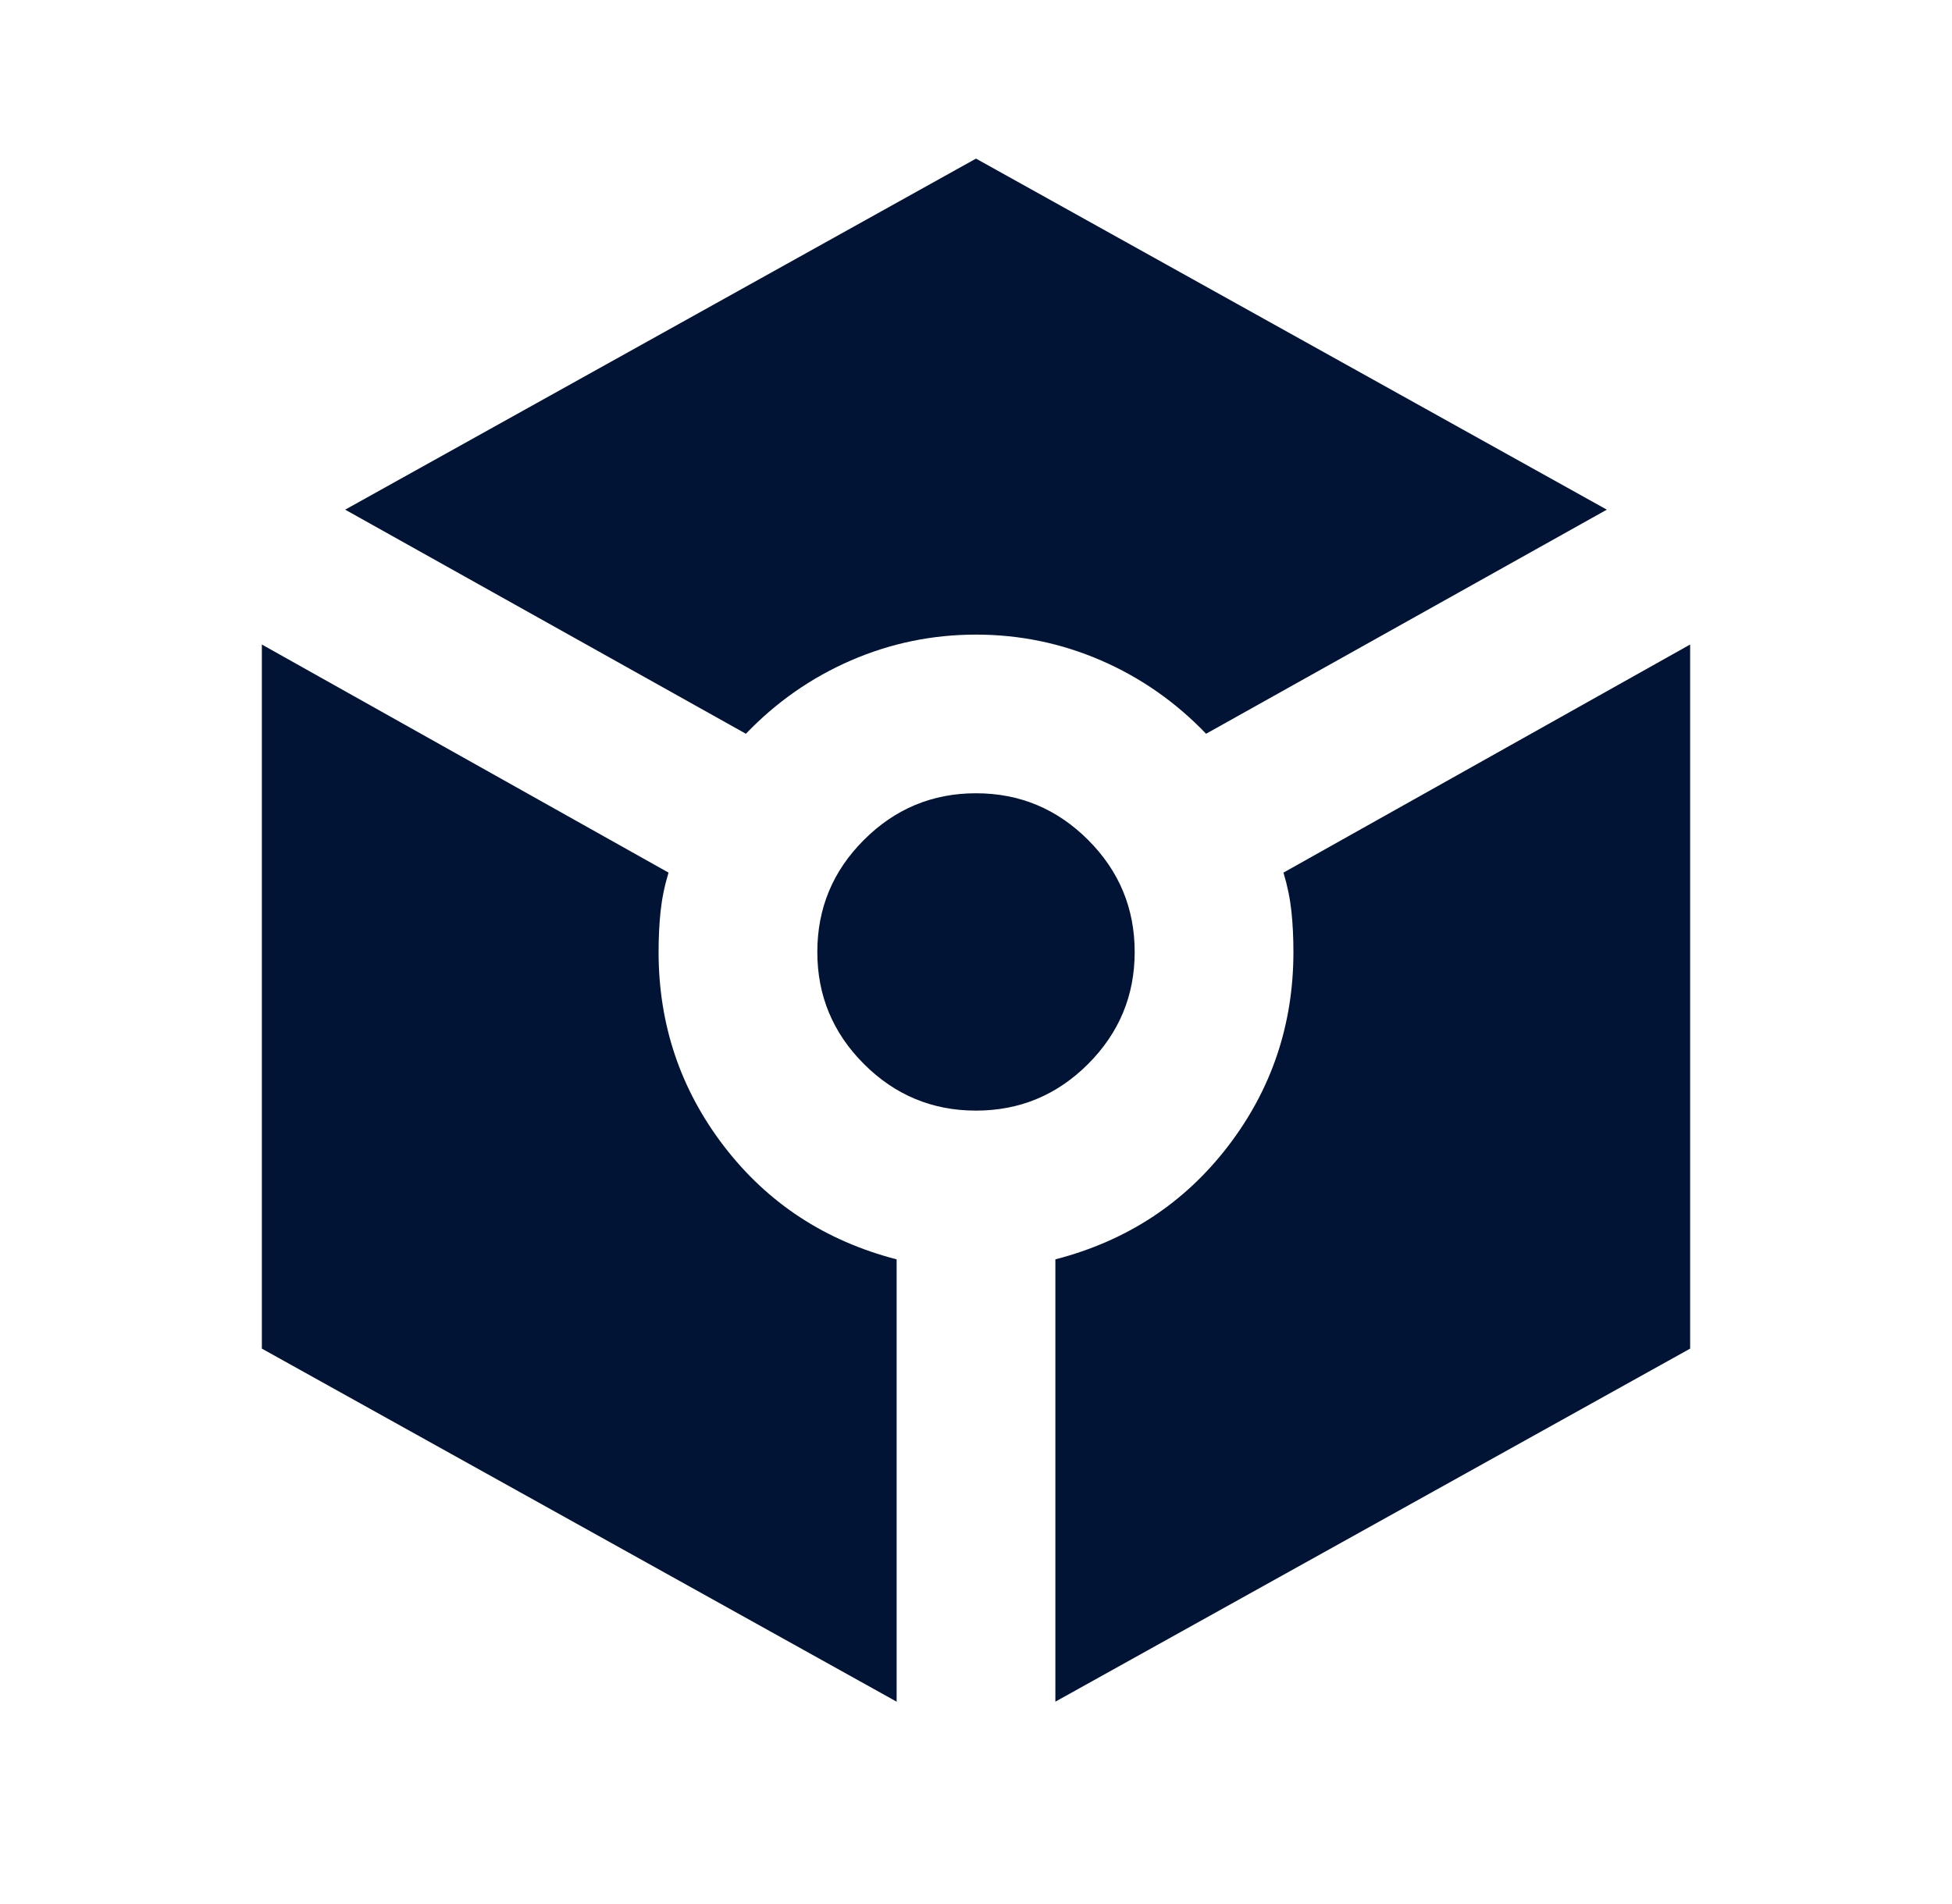 <svg width="41" height="40" viewBox="0 0 41 40" fill="none" xmlns="http://www.w3.org/2000/svg">
<mask id="mask0_1_12881" style="mask-type:alpha" maskUnits="userSpaceOnUse" x="0" y="0" width="41" height="40">
<rect x="0.5" width="40" height="40" fill="#D9D9D9"/>
</mask>
<g mask="url(#mask0_1_12881)">
<path d="M15.667 15.415L7.25 10.707L20.5 3.332L33.75 10.707L25.333 15.415C24.694 14.749 23.958 14.235 23.125 13.874C22.292 13.513 21.417 13.332 20.5 13.332C19.583 13.332 18.708 13.513 17.875 13.874C17.042 14.235 16.306 14.749 15.667 15.415ZM18.833 35.749L5.5 28.332V13.54L14.042 18.332C13.958 18.61 13.903 18.881 13.875 19.145C13.847 19.408 13.833 19.693 13.833 19.999C13.833 21.526 14.292 22.888 15.208 24.082C16.125 25.276 17.333 26.068 18.833 26.457V35.749ZM20.5 23.332C19.583 23.332 18.799 23.006 18.146 22.353C17.493 21.7 17.167 20.915 17.167 19.999C17.167 19.082 17.493 18.297 18.146 17.645C18.799 16.992 19.583 16.665 20.5 16.665C21.417 16.665 22.201 16.992 22.854 17.645C23.507 18.297 23.833 19.082 23.833 19.999C23.833 20.915 23.507 21.7 22.854 22.353C22.201 23.006 21.417 23.332 20.5 23.332ZM22.167 35.749V26.457C23.667 26.068 24.875 25.276 25.792 24.082C26.708 22.888 27.167 21.526 27.167 19.999C27.167 19.693 27.153 19.408 27.125 19.145C27.097 18.881 27.042 18.61 26.958 18.332L35.5 13.54V28.332L22.167 35.749Z" fill="#021435"/>
</g>
</svg>
